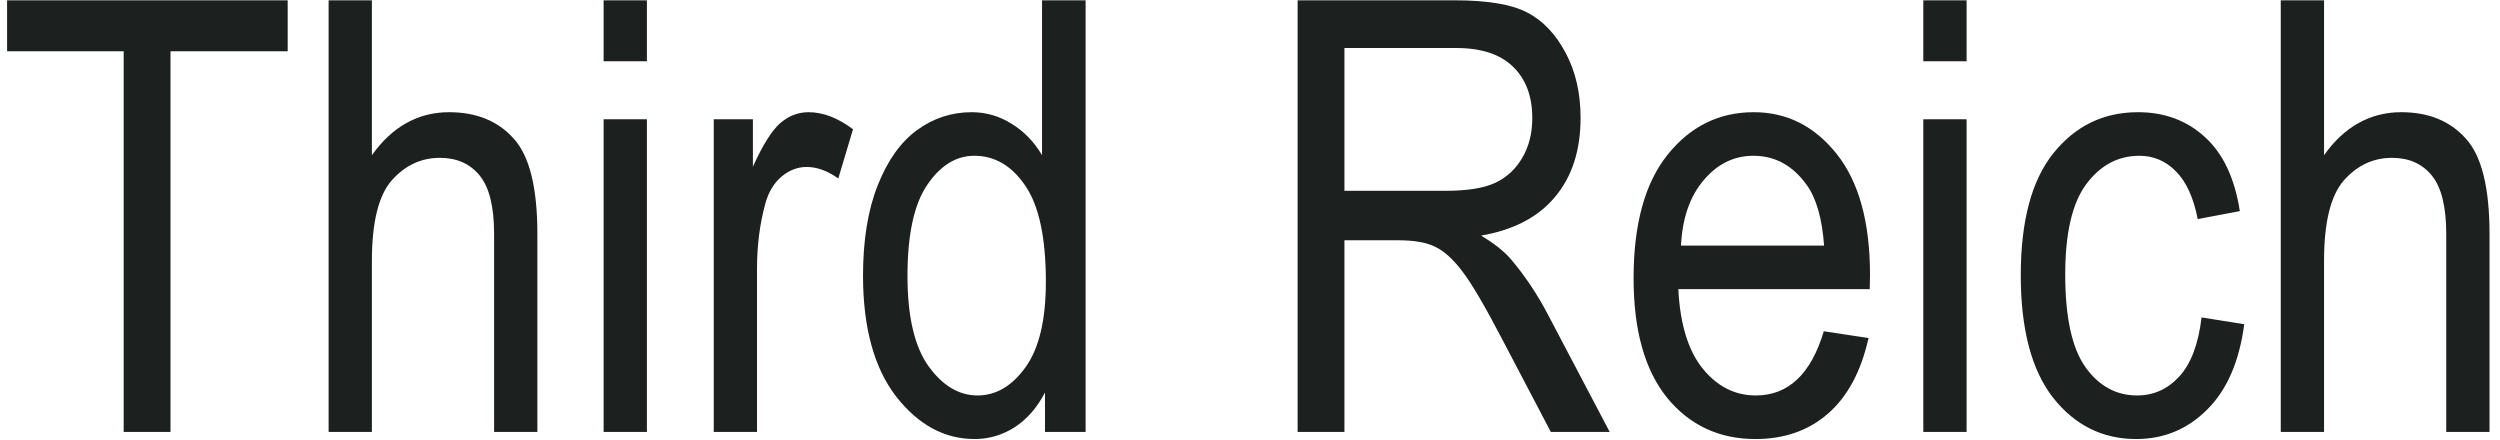 <?xml version="1.0" encoding="UTF-8"?> <svg xmlns="http://www.w3.org/2000/svg" width="199" height="35" viewBox="0 0 199 35" fill="none"> <path d="M9.845 34.384V4.08H0.564V0.025H22.9V4.08H13.572V34.384H9.845ZM26.158 34.384V0.025H29.603V12.353C30.416 11.212 31.33 10.361 32.345 9.798C33.377 9.22 34.509 8.931 35.744 8.931C37.916 8.931 39.627 9.626 40.877 11.017C42.142 12.392 42.775 14.923 42.775 18.611V34.384H39.33V18.611C39.33 16.455 38.947 14.908 38.181 13.97C37.416 13.033 36.361 12.564 35.017 12.564C33.517 12.564 32.236 13.165 31.173 14.369C30.127 15.572 29.603 17.705 29.603 20.767V34.384H26.158ZM48.048 4.876V0.025H51.494V4.876H48.048ZM48.048 34.384V9.494H51.494V34.384H48.048ZM56.814 34.384V9.494H59.931V13.267C60.728 11.517 61.455 10.361 62.111 9.798C62.783 9.22 63.533 8.931 64.361 8.931C65.517 8.931 66.697 9.384 67.9 10.29L66.728 14.205C65.869 13.595 65.033 13.29 64.22 13.29C63.486 13.29 62.814 13.548 62.205 14.064C61.595 14.58 61.166 15.298 60.916 16.22C60.478 17.83 60.259 19.541 60.259 21.353V34.384H56.814ZM83.181 34.384V31.244C82.556 32.447 81.751 33.369 80.767 34.009C79.783 34.634 78.72 34.947 77.58 34.947C75.173 34.947 73.087 33.814 71.322 31.548C69.572 29.267 68.697 26.064 68.697 21.939C68.697 19.111 69.087 16.712 69.869 14.744C70.65 12.775 71.689 11.314 72.986 10.361C74.298 9.408 75.751 8.931 77.345 8.931C78.486 8.931 79.54 9.236 80.509 9.845C81.494 10.439 82.306 11.275 82.947 12.353V0.025H86.415V34.384H83.181ZM72.236 21.962C72.236 25.181 72.79 27.572 73.9 29.134C75.025 30.697 76.33 31.478 77.814 31.478C79.283 31.478 80.556 30.728 81.634 29.228C82.712 27.728 83.251 25.462 83.251 22.431C83.251 18.947 82.712 16.408 81.634 14.814C80.556 13.205 79.197 12.4 77.556 12.4C76.103 12.4 74.853 13.173 73.806 14.72C72.759 16.252 72.236 18.666 72.236 21.962ZM103.291 34.384V0.025H115.783C118.392 0.025 120.314 0.345 121.548 0.986C122.798 1.626 123.822 2.697 124.619 4.197C125.416 5.681 125.814 7.408 125.814 9.376C125.814 11.97 125.134 14.072 123.775 15.681C122.431 17.291 120.47 18.314 117.892 18.752C118.939 19.377 119.736 20.009 120.283 20.65C121.392 21.962 122.369 23.423 123.212 25.033L128.134 34.384H123.447L119.697 27.236C118.244 24.439 117.142 22.556 116.392 21.587C115.658 20.619 114.939 19.97 114.236 19.642C113.548 19.298 112.58 19.127 111.33 19.127H107.017V34.384H103.291ZM107.017 15.189H115.033C116.783 15.189 118.111 14.978 119.017 14.556C119.923 14.134 120.642 13.47 121.173 12.564C121.705 11.658 121.97 10.603 121.97 9.4C121.97 7.666 121.462 6.306 120.447 5.322C119.431 4.322 117.923 3.822 115.923 3.822H107.017V15.189ZM145.173 26.369L148.736 26.908C148.142 29.564 147.064 31.572 145.501 32.931C143.955 34.275 142.033 34.947 139.736 34.947C136.845 34.947 134.501 33.853 132.705 31.666C130.923 29.462 130.033 26.291 130.033 22.15C130.033 17.853 130.931 14.58 132.728 12.33C134.541 10.064 136.83 8.931 139.595 8.931C142.236 8.931 144.439 10.04 146.205 12.259C147.97 14.478 148.853 17.689 148.853 21.892L148.83 23.017H133.595C133.736 25.814 134.384 27.923 135.541 29.345C136.697 30.767 138.103 31.478 139.759 31.478C142.353 31.478 144.158 29.775 145.173 26.369ZM133.806 19.548H145.197C145.041 17.392 144.58 15.783 143.814 14.72C142.705 13.173 141.291 12.4 139.572 12.4C138.025 12.4 136.705 13.048 135.611 14.345C134.517 15.627 133.916 17.361 133.806 19.548ZM153.095 4.876V0.025H156.541V4.876H153.095ZM153.095 34.384V9.494H156.541V34.384H153.095ZM175.244 25.267L178.642 25.806C178.251 28.775 177.267 31.041 175.689 32.603C174.126 34.166 172.244 34.947 170.041 34.947C167.369 34.947 165.166 33.853 163.431 31.666C161.712 29.462 160.853 26.212 160.853 21.916C160.853 17.587 161.72 14.345 163.455 12.189C165.205 10.017 167.447 8.931 170.181 8.931C172.291 8.931 174.064 9.587 175.501 10.9C176.955 12.212 177.884 14.181 178.291 16.806L174.939 17.439C174.611 15.752 174.041 14.494 173.228 13.665C172.416 12.822 171.439 12.4 170.298 12.4C168.595 12.4 167.181 13.158 166.056 14.673C164.947 16.173 164.392 18.564 164.392 21.845C164.392 25.236 164.923 27.689 165.986 29.205C167.064 30.72 168.439 31.478 170.111 31.478C171.423 31.478 172.541 30.978 173.462 29.978C174.4 28.962 174.994 27.392 175.244 25.267ZM181.548 34.384V0.025H184.994V12.353C185.806 11.212 186.72 10.361 187.736 9.798C188.767 9.22 189.9 8.931 191.134 8.931C193.306 8.931 195.017 9.626 196.267 11.017C197.533 12.392 198.166 14.923 198.166 18.611V34.384H194.72V18.611C194.72 16.455 194.337 14.908 193.572 13.97C192.806 13.033 191.751 12.564 190.408 12.564C188.908 12.564 187.626 13.165 186.564 14.369C185.517 15.572 184.994 17.705 184.994 20.767V34.384H181.548Z" fill="#1C201F"></path> </svg> 